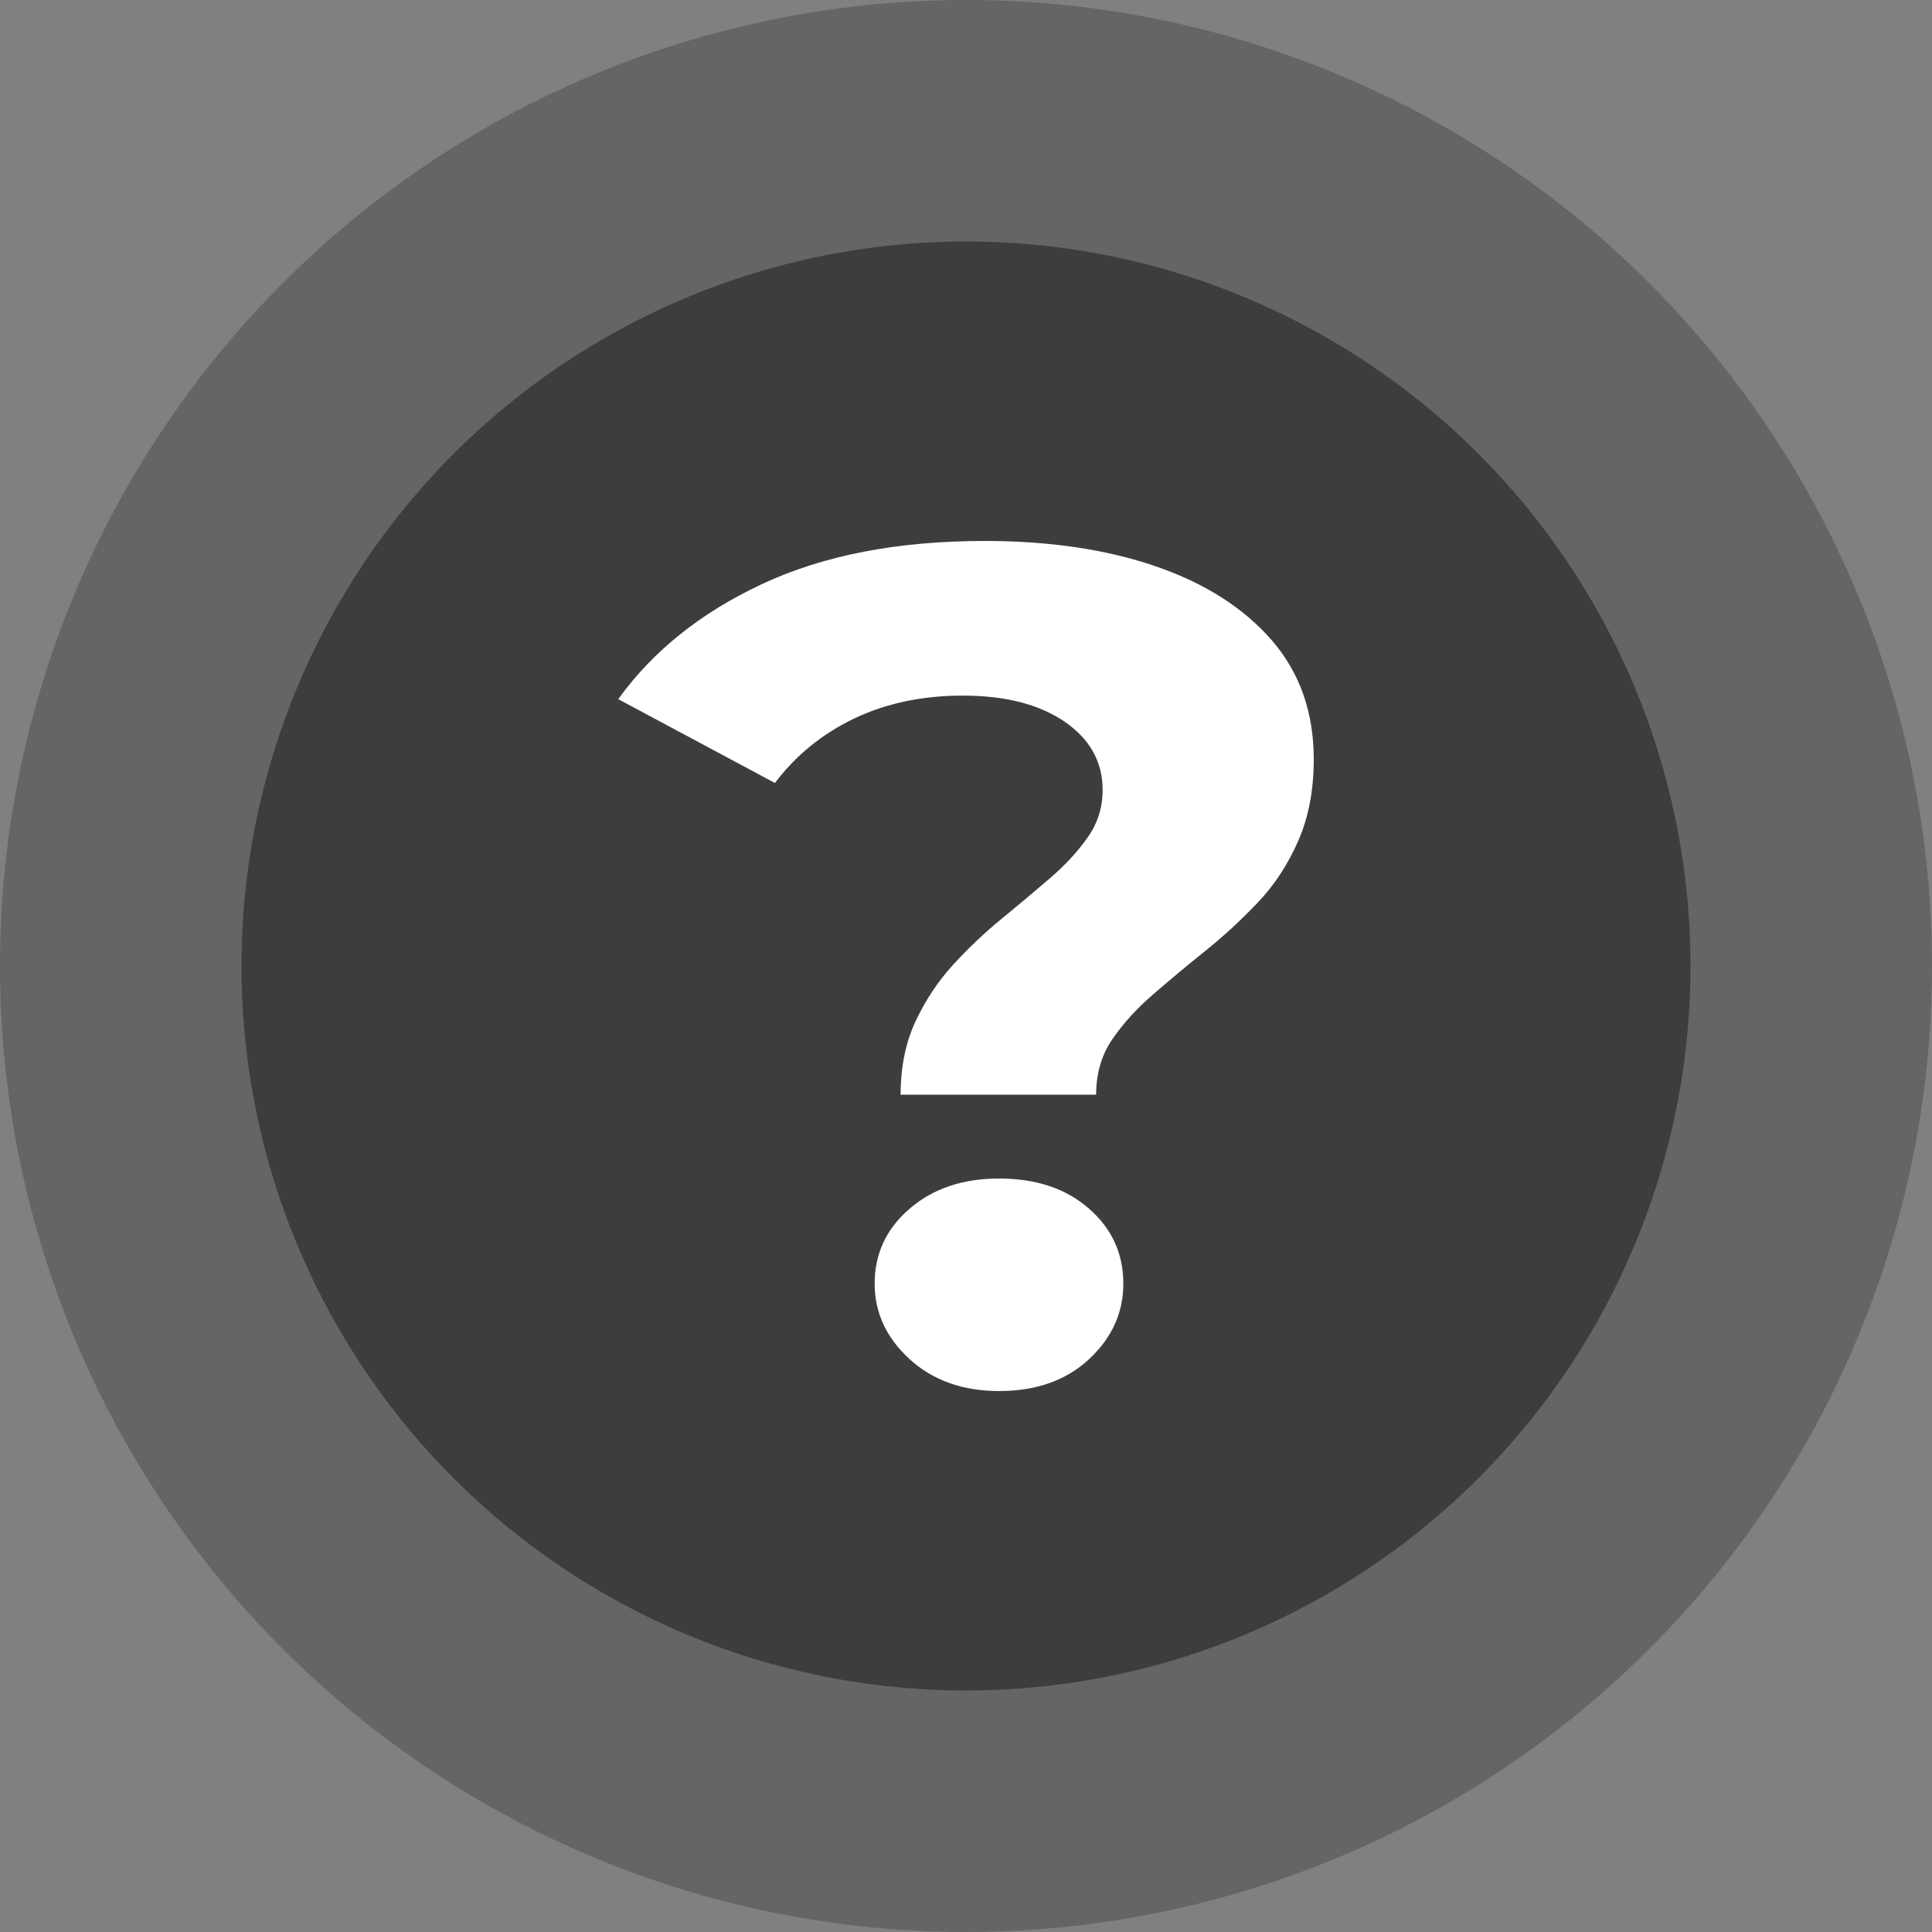 <?xml version="1.0" encoding="UTF-8"?>
<svg width="25px" height="25px" viewBox="0 0 25 25" version="1.1" xmlns="http://www.w3.org/2000/svg" xmlns:xlink="http://www.w3.org/1999/xlink">
    <rect x="0" y="0" width="25" height="25" fill="#808080" stroke="none"/>
    <title>Group 12</title>
    <g id="Page-1" stroke="none" stroke-width="1" fill="none" fill-rule="evenodd">
        <g id="09c-configuratore" transform="translate(-518, -120)">
            <g id="Group-12" transform="translate(518, 120)">
                <g id="Group-11" fill="#3D3D3D">
                    <circle id="Oval" opacity="0.399" cx="12.5" cy="12.5" r="12.5"></circle>
                    <circle id="Oval-Copy" cx="12.5" cy="12.5" r="9.375"></circle>
                </g>
                <g id="?" transform="translate(8, 7)" fill="#FFFFFF" fill-rule="nonzero">
                    <path d="M3.654,7.165 C3.654,6.809 3.718,6.493 3.846,6.218 C3.975,5.943 4.137,5.699 4.332,5.485 C4.528,5.271 4.737,5.072 4.961,4.889 C5.184,4.706 5.394,4.53 5.589,4.362 C5.785,4.194 5.947,4.018 6.075,3.835 C6.204,3.651 6.268,3.448 6.268,3.224 C6.268,2.857 6.103,2.562 5.774,2.337 C5.444,2.113 5.006,2.001 4.458,2.001 C3.933,2.001 3.464,2.101 3.05,2.299 C2.637,2.498 2.296,2.775 2.028,3.132 L0,2.047 C0.447,1.426 1.067,0.929 1.86,0.558 C2.654,0.186 3.615,0 4.743,0 C5.581,0 6.318,0.109 6.955,0.328 C7.592,0.547 8.092,0.866 8.455,1.283 C8.818,1.701 9,2.215 9,2.826 C9,3.224 8.933,3.575 8.799,3.881 C8.665,4.186 8.492,4.451 8.279,4.675 C8.067,4.899 7.841,5.108 7.601,5.301 C7.36,5.495 7.134,5.683 6.922,5.867 C6.709,6.05 6.534,6.244 6.394,6.447 C6.254,6.651 6.184,6.89 6.184,7.165 L3.654,7.165 Z M4.927,11 C4.458,11 4.073,10.863 3.771,10.588 C3.469,10.312 3.318,9.987 3.318,9.61 C3.318,9.223 3.469,8.899 3.771,8.64 C4.073,8.38 4.458,8.25 4.927,8.25 C5.408,8.25 5.796,8.38 6.092,8.64 C6.388,8.899 6.536,9.223 6.536,9.61 C6.536,9.987 6.388,10.312 6.092,10.588 C5.796,10.863 5.408,11 4.927,11 Z" id="Shape"></path>
                </g>
            </g>
        </g>
    </g>
</svg>